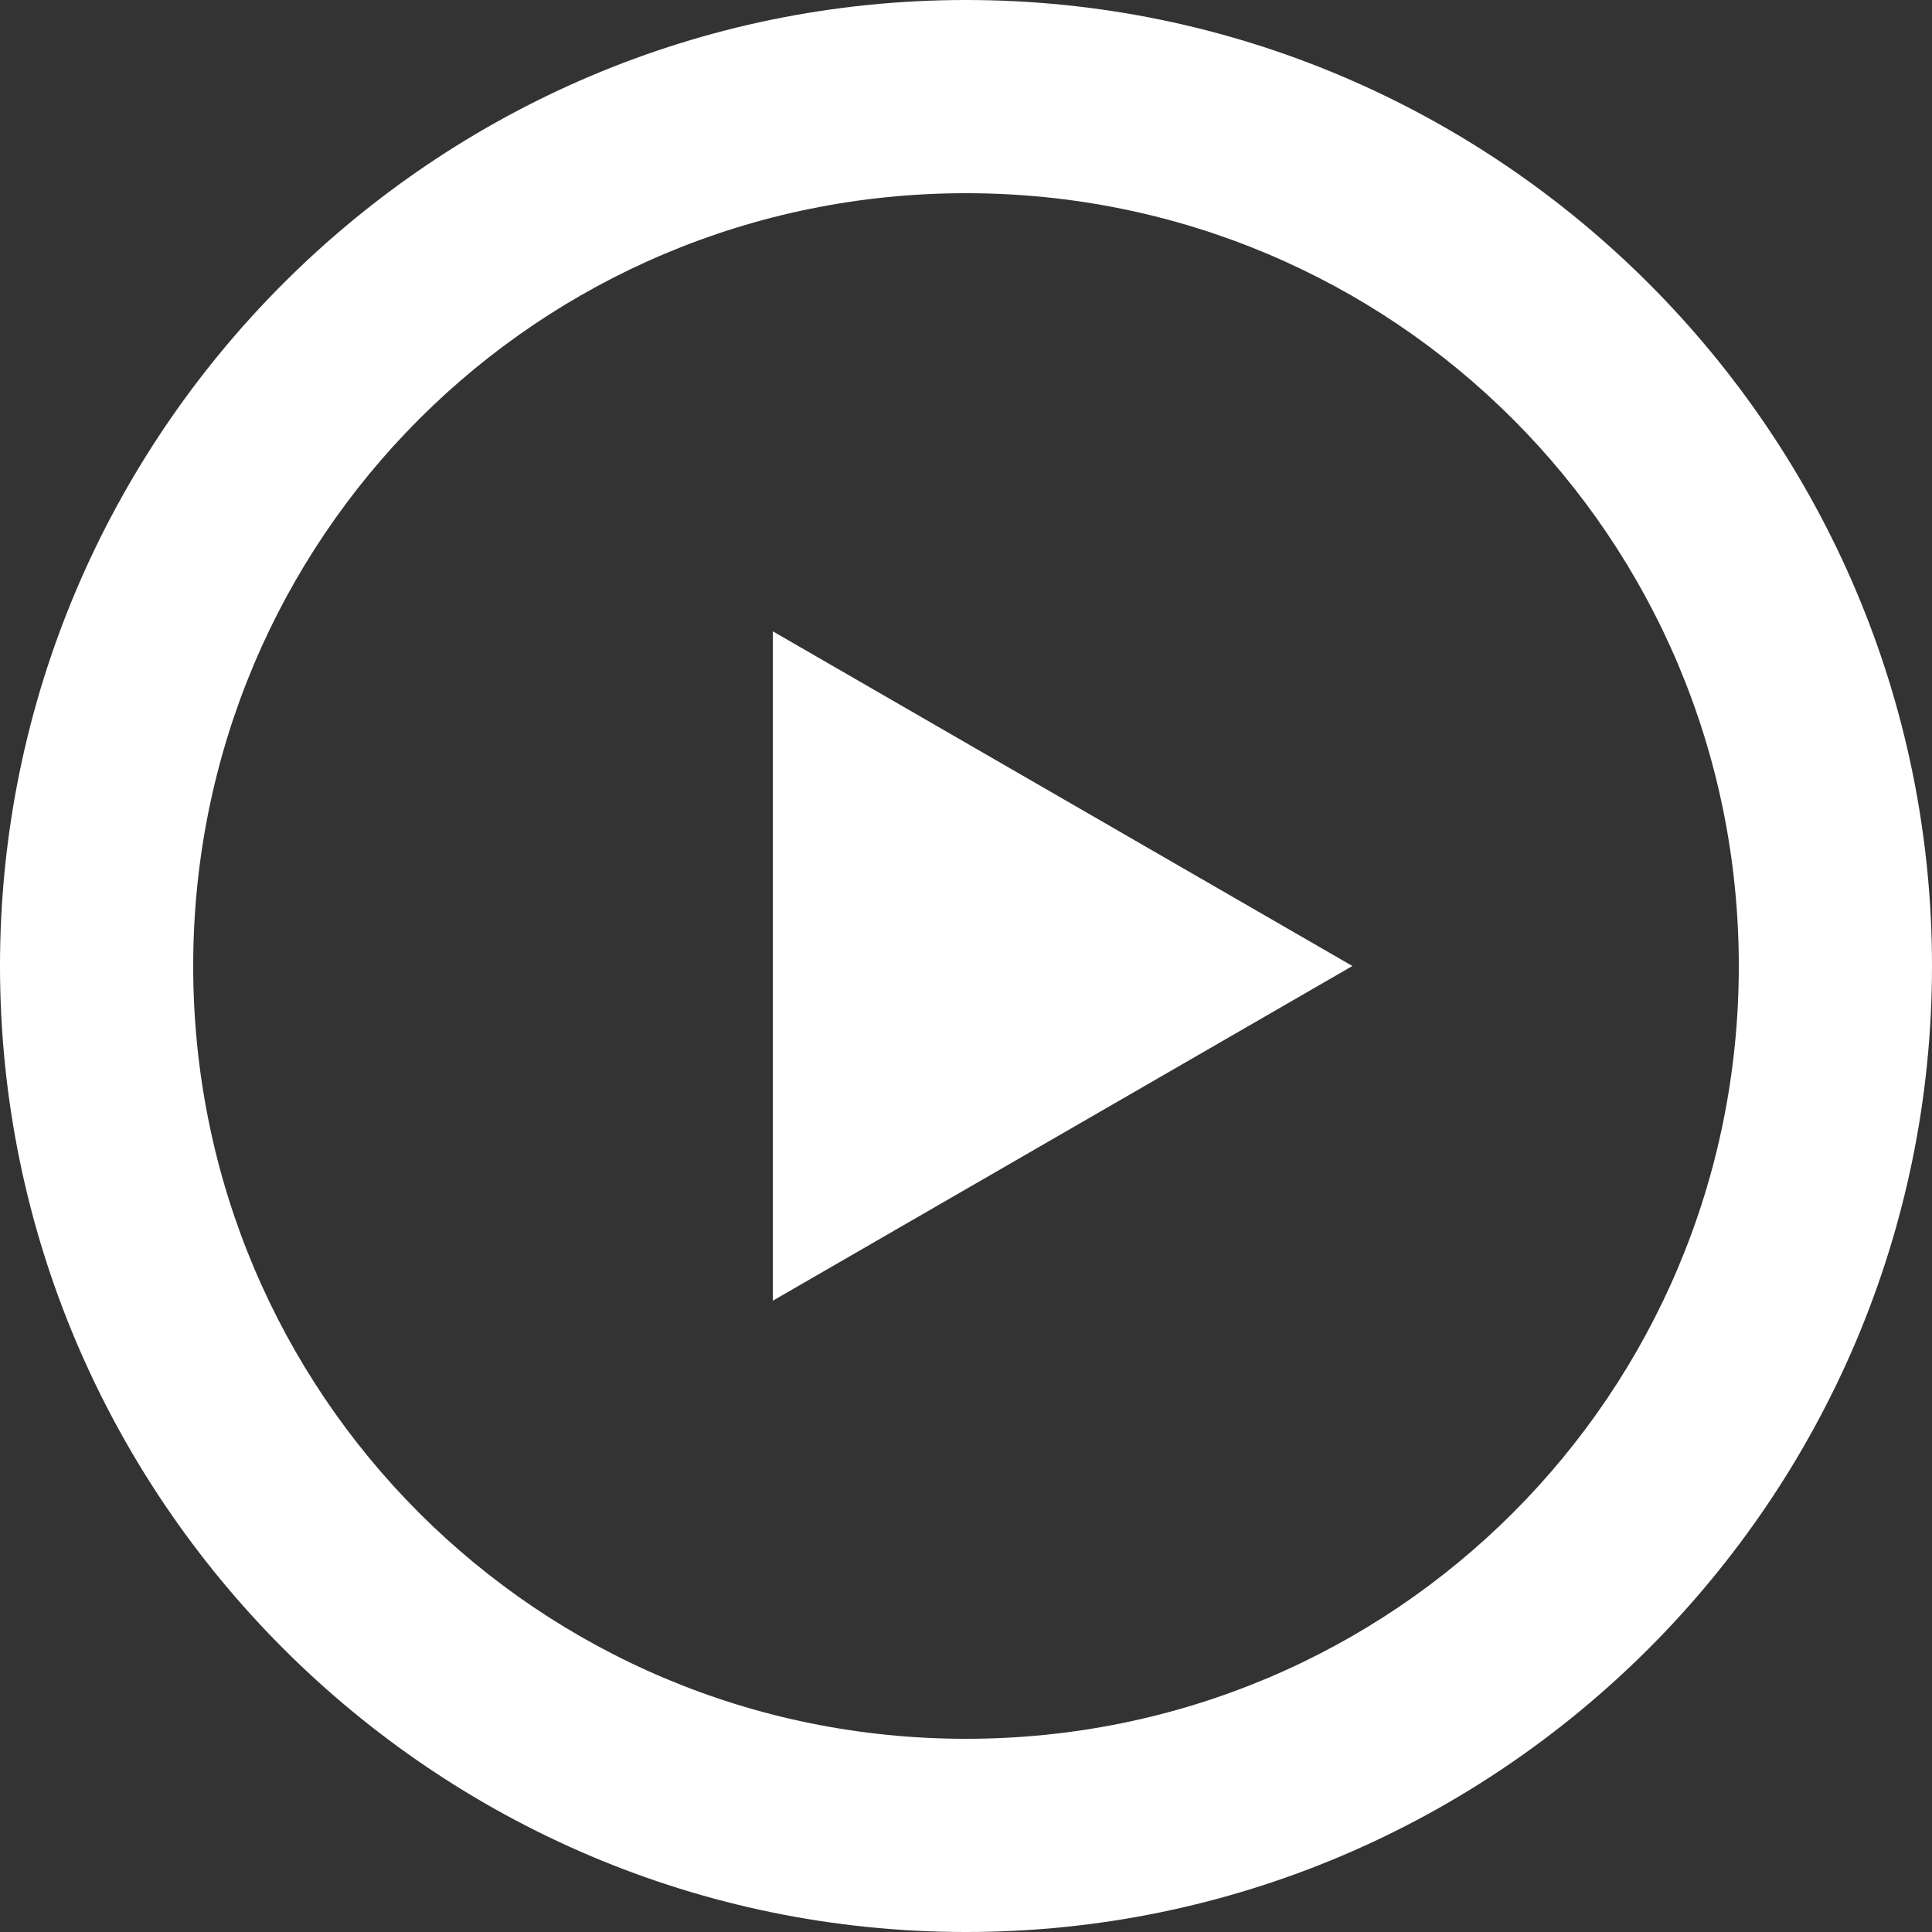 <svg width="56" height="56" viewBox="0 0 56 56" fill="none" xmlns="http://www.w3.org/2000/svg">
<rect x="0" y="0" width="56" height="56" fill="#333333" stroke="none"/>
<path d="M28 0C12.569 0 0 12.569 0 28C0 43.431 12.569 56 28 56C43.431 56 56 43.431 56 28C56 12.569 43.431 0 28 0ZM28 5.6C40.404 5.6 50.4 15.596 50.4 28C50.4 40.405 40.404 50.4 28 50.4C15.596 50.4 5.6 40.405 5.6 28C5.6 15.596 15.596 5.6 28 5.6ZM22.4 18.299V37.702L39.2 28L22.4 18.299Z" fill="white"/>
</svg>
